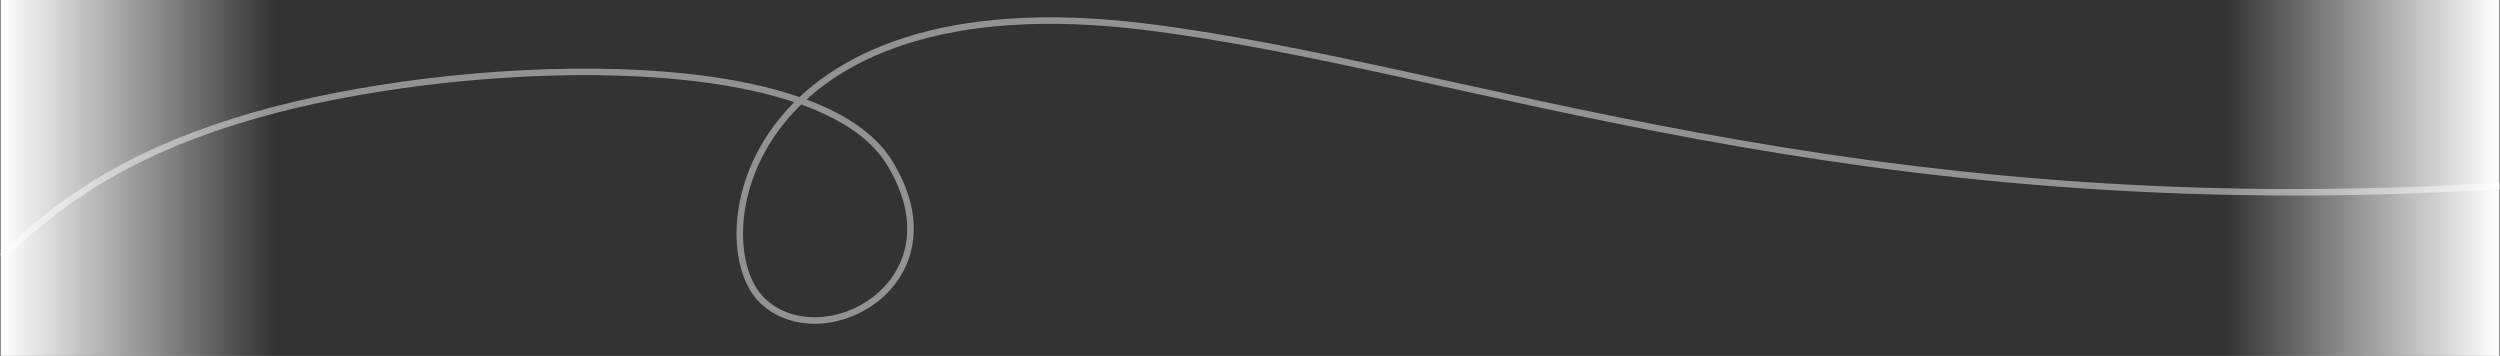 <?xml version="1.0" encoding="UTF-8"?> <svg xmlns="http://www.w3.org/2000/svg" xmlns:xlink="http://www.w3.org/1999/xlink" width="1920.834" height="273.488" viewBox="0 0 1920.834 273.488"><rect x="0" y="0" width="1920.834" height="273.488" fill="#333333" stroke="none"/><defs><linearGradient id="linear-gradient" x1="0.5" y1="1" x2="0.5" gradientUnits="objectBoundingBox"><stop offset="0" stop-color="#fff"></stop><stop offset="1" stop-color="#fff" stop-opacity="0"></stop></linearGradient><linearGradient id="linear-gradient-2" y1="0" y2="1" xlink:href="#linear-gradient"></linearGradient></defs><g id="off-white_divider_2" transform="translate(0.426 -0.002)"><path id="Line_BG" data-name="Line BG" d="M-22936.434-15100.548c51.072-49.594,107.779-83.529,193.549-108.263,153.16-44.166,431.346-56.344,488.18,36.284s-51.65,150.568-97.889,105.734-14.961-247.751,292.605-210.429c247.592,30.046,541.795,153.33,1042.492,122.464" transform="translate(22937.75 15297.581)" fill="none" stroke="#f3f2ef" stroke-width="5" opacity="0.5"></path><rect id="Right_mask" data-name="Right mask" width="273.488" height="211" transform="translate(1709 273.489) rotate(-90)" fill="url(#linear-gradient)"></rect><rect id="Left_mask" data-name="Left mask" width="273.486" height="211" transform="translate(0 273.489) rotate(-90)" fill="url(#linear-gradient-2)"></rect></g></svg> 